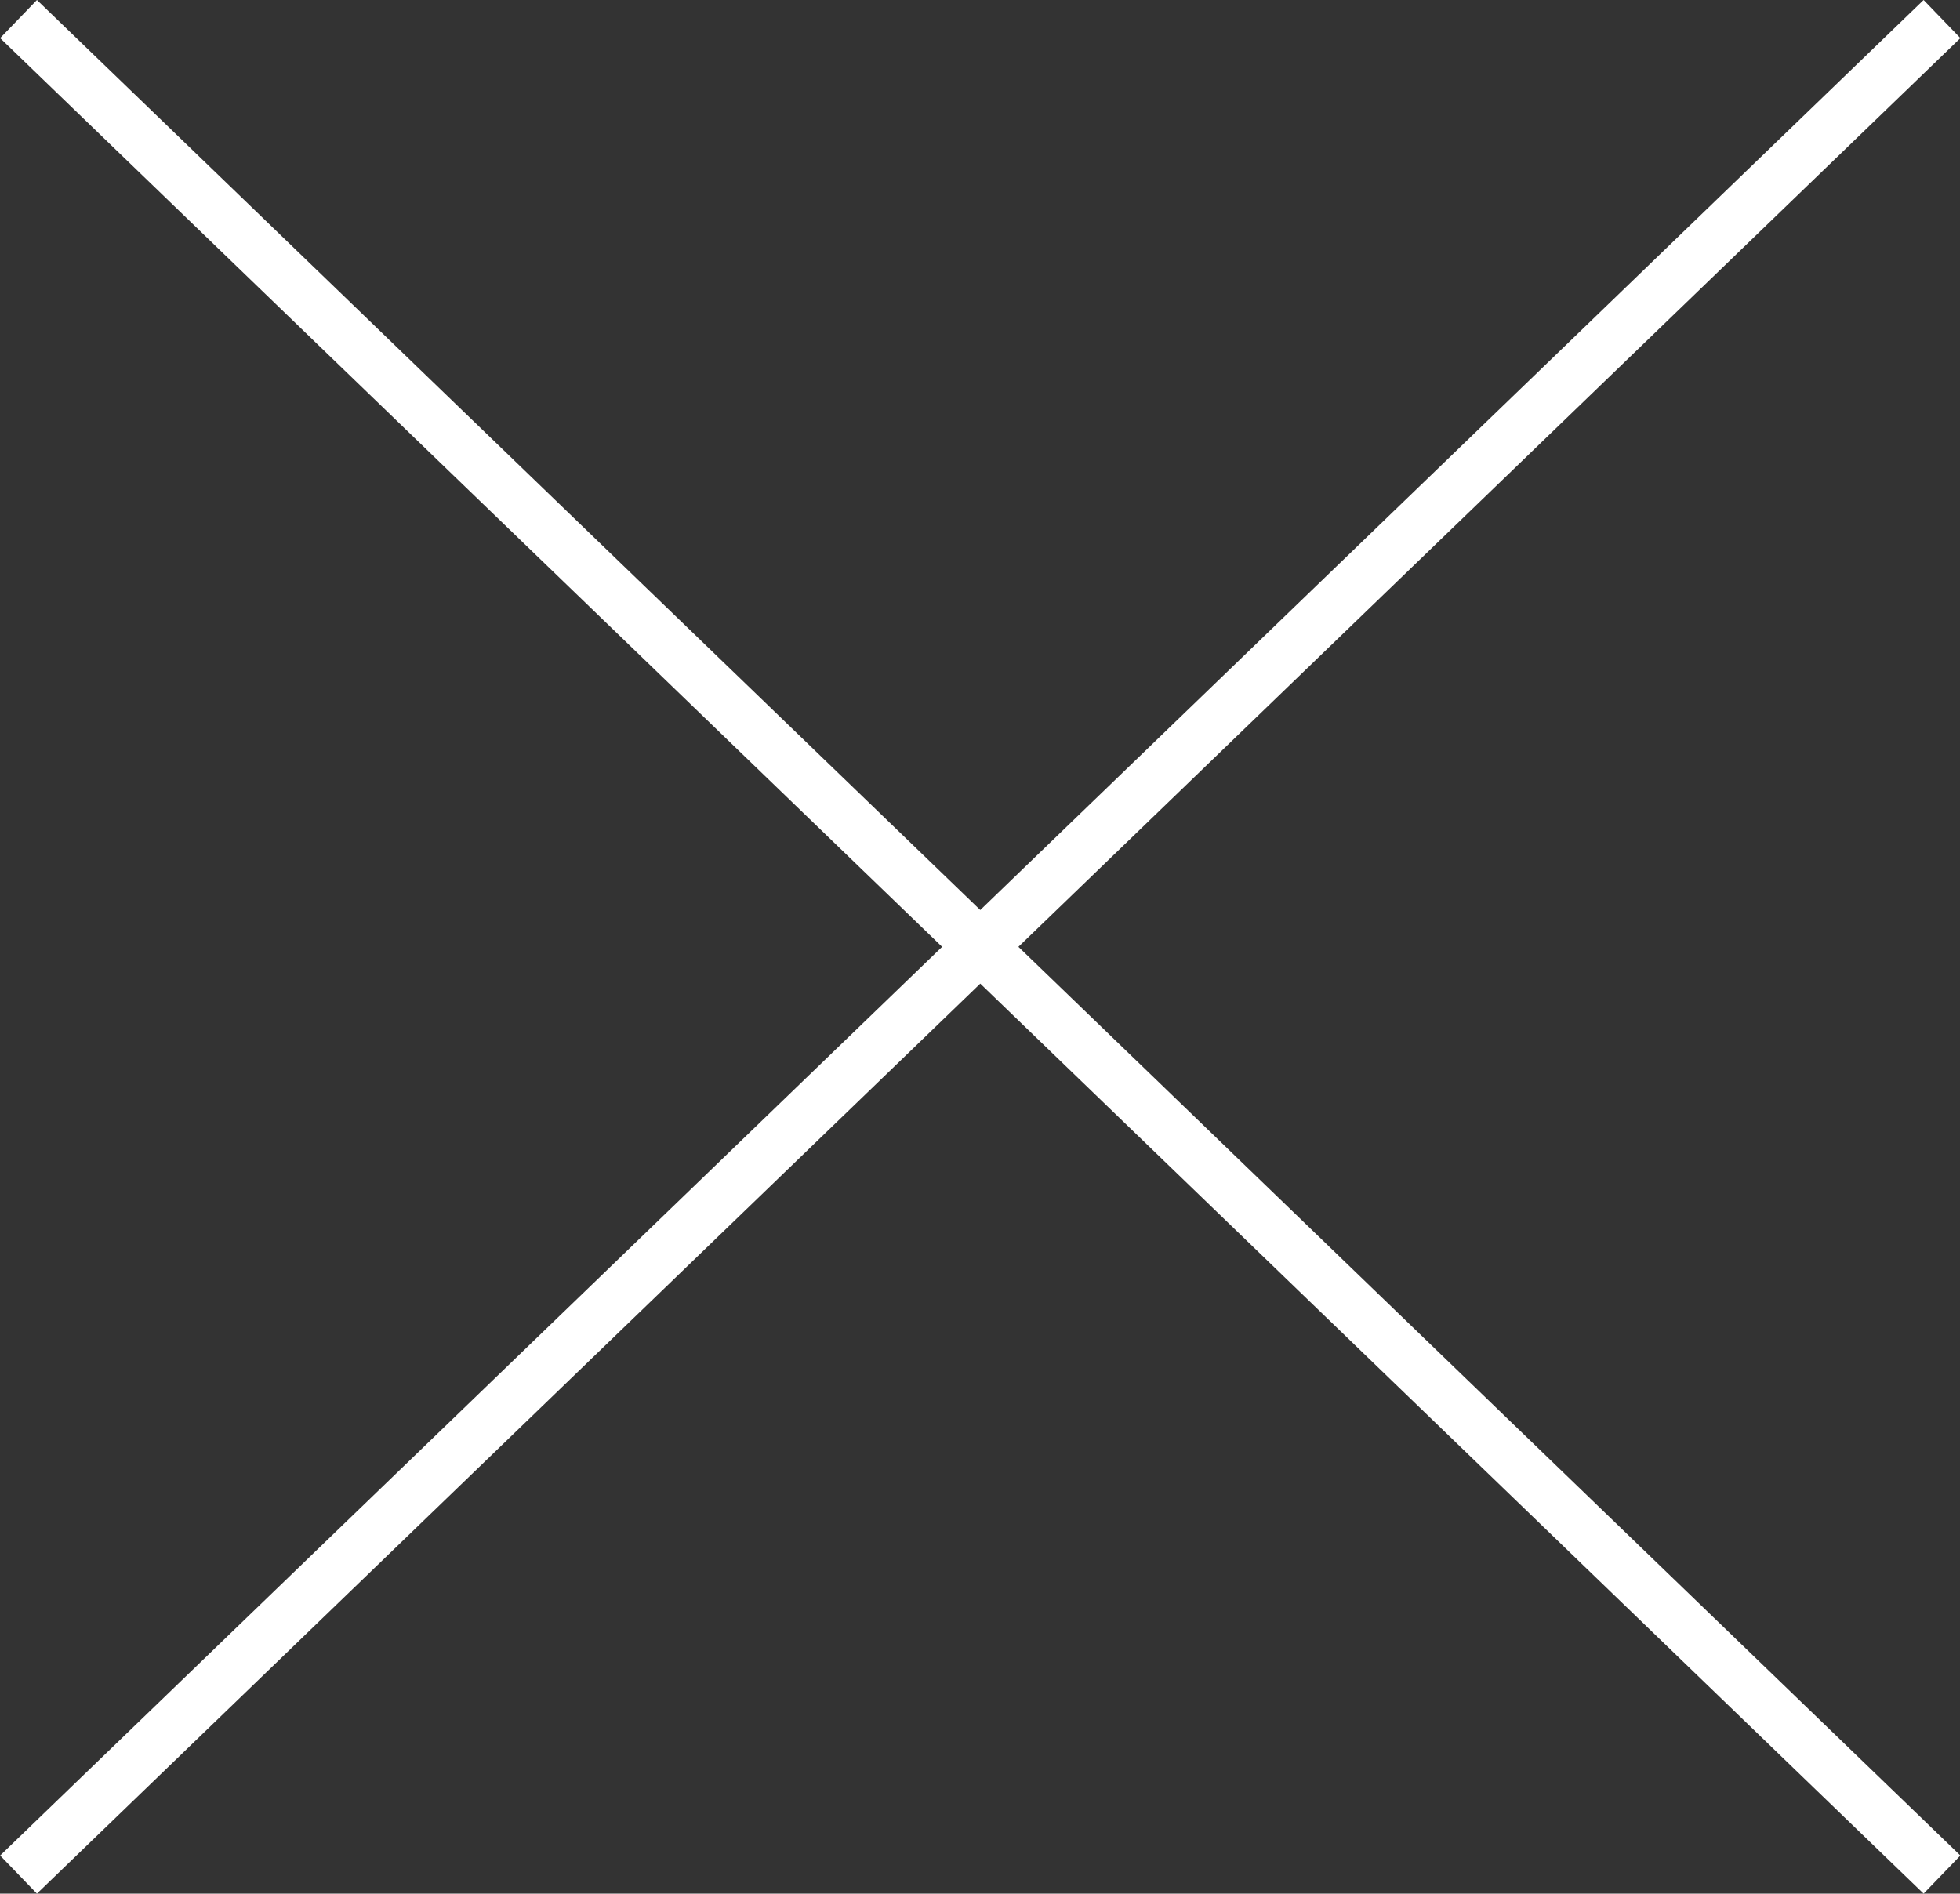 <?xml version="1.0" encoding="UTF-8"?><svg id="b" xmlns="http://www.w3.org/2000/svg" viewBox="0 0 37 35.75"><rect x="0" y="0" width="37" height="35.75" fill="#333333" stroke="none"/><defs><style>.d{fill:none;stroke:#fff;stroke-miterlimit:10;}</style></defs><g id="c"><line class="d" x1=".35" y1="35.39" x2="36.66" y2=".36"/><line class="d" x1=".35" y1=".36" x2="36.66" y2="35.39"/></g></svg>